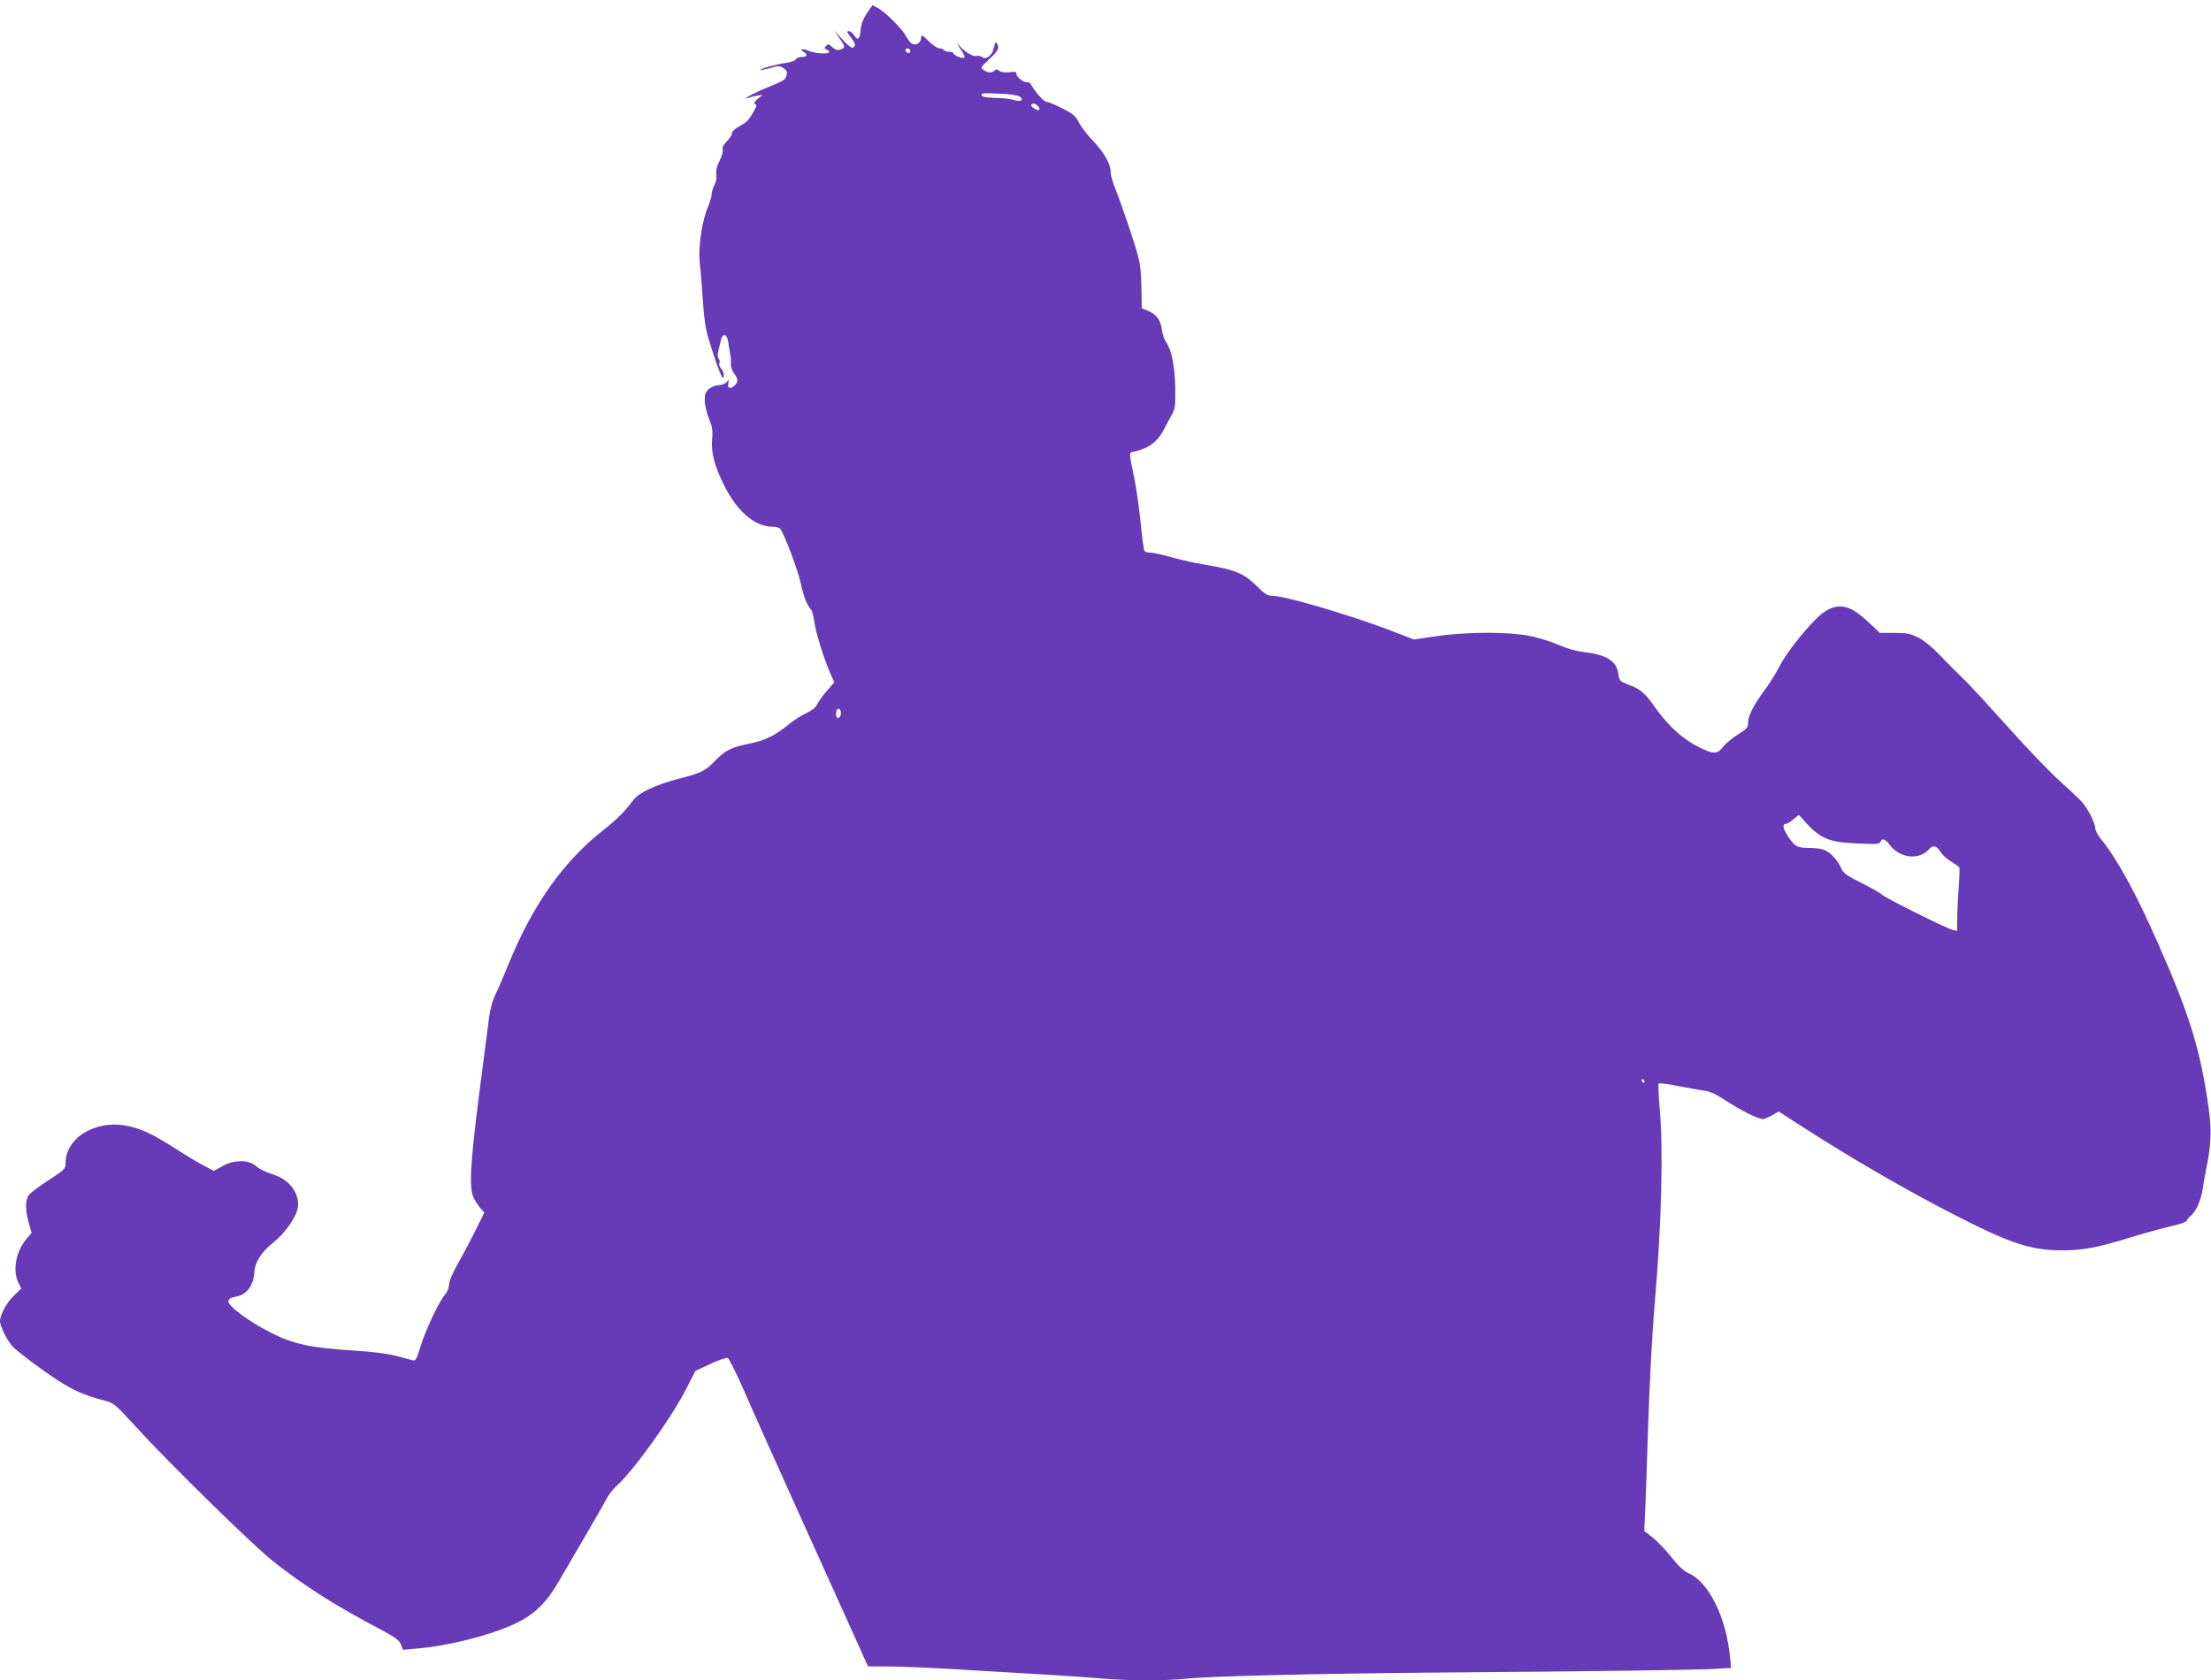 <?xml version="1.0" standalone="no"?>
<!DOCTYPE svg PUBLIC "-//W3C//DTD SVG 20010904//EN"
 "http://www.w3.org/TR/2001/REC-SVG-20010904/DTD/svg10.dtd">
<svg version="1.0" xmlns="http://www.w3.org/2000/svg"
 width="1280pt" height="973pt" viewBox="0 0 1280 973"
 preserveAspectRatio="xMidYMid meet">
<g transform="translate(0,973) scale(0.1,-0.1)"
fill="#673ab7" stroke="none">
<path d="M5019 9654 c-21 -32 -33 -62 -36 -93 -5 -58 -16 -69 -37 -37 -9 15
-24 26 -32 26 -13 0 -11 -7 10 -34 29 -38 32 -51 14 -62 -7 -4 -31 14 -61 47
l-49 54 33 -48 c28 -40 31 -50 19 -57 -23 -15 -42 -12 -64 9 -18 17 -23 17
-34 5 -11 -12 -10 -15 2 -20 9 -3 16 -10 16 -15 0 -14 -77 -10 -117 6 -37 16
-61 11 -30 -6 26 -15 20 -29 -12 -29 -16 0 -31 -6 -34 -14 -3 -7 -28 -16 -55
-20 -54 -7 -156 -35 -150 -41 2 -2 27 3 56 11 48 14 55 14 78 -1 19 -12 23
-21 18 -38 -9 -31 -9 -31 -108 -72 -82 -33 -167 -80 -111 -61 11 4 34 10 50
12 l30 5 -29 -24 c-19 -16 -24 -26 -15 -29 7 -2 10 -10 5 -19 -35 -69 -47 -83
-92 -108 -27 -15 -48 -33 -46 -41 2 -7 -11 -28 -28 -46 -22 -21 -30 -38 -26
-51 3 -10 -5 -39 -19 -66 -16 -33 -22 -58 -18 -77 3 -17 -1 -42 -11 -61 -9
-18 -16 -42 -16 -55 0 -12 -10 -44 -21 -71 -35 -79 -58 -239 -48 -325 5 -40
13 -138 18 -218 7 -106 16 -167 34 -225 59 -191 87 -257 87 -206 0 12 -7 29
-16 38 -8 9 -13 22 -9 31 3 8 1 20 -5 26 -6 8 -6 25 -1 47 5 19 12 46 15 62 9
39 34 34 41 -8 3 -19 8 -52 12 -72 4 -21 6 -49 4 -62 -1 -13 7 -37 18 -52 26
-35 26 -51 2 -73 -24 -22 -41 -14 -34 17 4 20 3 21 -10 5 -8 -10 -28 -18 -44
-18 -17 0 -42 -9 -57 -21 -21 -17 -26 -28 -26 -67 0 -26 11 -73 24 -105 19
-46 23 -69 19 -116 -7 -72 9 -143 53 -238 80 -176 187 -273 299 -273 18 0 37
-6 42 -12 23 -30 103 -240 118 -313 17 -79 35 -125 60 -155 7 -8 15 -39 19
-69 8 -62 55 -213 91 -296 l25 -56 -41 -47 c-23 -26 -48 -61 -56 -77 -10 -21
-31 -38 -64 -54 -28 -12 -73 -41 -102 -65 -83 -67 -137 -93 -228 -112 -104
-20 -141 -39 -199 -99 -58 -60 -78 -70 -213 -105 -132 -35 -227 -79 -259 -121
-56 -73 -96 -114 -172 -173 -234 -183 -414 -438 -552 -779 -25 -62 -58 -139
-74 -172 -19 -39 -33 -88 -39 -140 -6 -44 -31 -242 -57 -440 -52 -407 -60
-550 -30 -605 10 -19 28 -45 39 -58 l21 -23 -48 -97 c-26 -53 -72 -140 -102
-193 -33 -59 -54 -107 -54 -126 0 -19 -10 -43 -25 -61 -36 -43 -112 -205 -141
-300 -23 -76 -28 -83 -47 -78 -12 3 -55 14 -95 25 -48 13 -135 24 -250 31
-239 15 -339 36 -466 99 -128 64 -257 158 -254 186 2 14 13 21 40 26 66 10
106 64 111 146 4 58 42 115 115 173 57 46 118 130 133 183 22 80 -34 169 -128
202 -69 24 -85 32 -116 57 -42 34 -126 32 -190 -5 l-49 -27 -51 27 c-29 14
-99 56 -157 93 -134 86 -195 117 -273 136 -188 49 -377 -57 -377 -210 0 -34
-5 -39 -99 -100 -54 -35 -106 -74 -115 -87 -20 -30 -20 -83 0 -158 l17 -60
-28 -33 c-63 -74 -83 -181 -49 -255 l17 -34 -42 -41 c-42 -39 -81 -112 -81
-148 0 -30 48 -125 77 -151 49 -45 161 -128 253 -189 93 -60 159 -90 268 -118
63 -17 65 -19 187 -152 189 -208 678 -687 794 -779 175 -139 355 -254 603
-385 103 -54 128 -72 139 -98 l12 -31 80 7 c185 15 434 79 577 148 105 51 175
119 245 241 28 48 94 162 148 254 55 93 110 190 124 216 13 27 40 63 59 80 96
83 318 392 404 560 l56 109 86 40 c48 22 93 38 101 35 7 -3 46 -81 87 -173 40
-93 191 -430 335 -749 144 -319 291 -644 326 -722 l64 -142 125 -1 c69 0 235
-7 370 -15 468 -27 756 -45 866 -55 138 -12 362 -13 474 -1 136 15 754 30
1455 36 921 7 1483 15 1604 21 l103 6 -7 67 c-23 230 -123 430 -240 482 -28
12 -59 42 -99 92 -31 40 -80 91 -107 113 l-50 39 6 130 c3 72 10 270 15 440
11 322 24 567 41 765 38 445 49 875 27 1117 -6 73 -9 136 -5 139 4 4 55 -3
114 -15 59 -11 128 -24 153 -27 31 -4 71 -23 126 -60 82 -54 182 -104 210
-104 8 0 32 10 53 22 l38 22 110 -71 c309 -200 634 -388 928 -538 310 -158
425 -195 605 -195 119 0 200 15 398 76 81 25 185 53 232 64 46 10 86 24 89 31
2 6 12 19 23 28 30 25 59 88 69 150 4 31 15 92 24 136 26 132 29 212 11 341
-47 335 -109 536 -296 959 -126 286 -233 481 -329 599 -17 21 -31 48 -31 60 0
29 -43 115 -77 152 -15 17 -75 73 -132 125 -57 51 -190 190 -296 309 -106 118
-218 240 -249 270 -31 30 -66 65 -77 76 -12 12 -48 49 -80 82 -32 34 -82 74
-111 89 -46 24 -65 28 -139 28 l-86 0 -71 67 c-106 100 -176 111 -264 45 -64
-49 -203 -220 -243 -300 -19 -38 -58 -101 -87 -140 -66 -89 -98 -152 -98 -192
0 -28 -7 -36 -60 -69 -33 -20 -72 -53 -86 -72 -34 -43 -53 -43 -143 2 -89 44
-177 125 -248 226 -60 86 -87 109 -159 135 -46 18 -49 21 -55 61 -10 76 -69
112 -211 128 -34 4 -90 20 -125 36 -35 16 -103 38 -151 50 -118 30 -379 32
-567 4 l-130 -19 -145 56 c-235 89 -602 197 -674 197 -27 0 -45 11 -93 59 -72
71 -124 92 -291 120 -65 11 -159 32 -207 46 -48 14 -100 25 -116 25 -15 0 -31
5 -34 11 -4 5 -13 76 -21 157 -8 81 -24 194 -35 252 -35 171 -35 158 -3 165
83 18 135 57 171 126 10 20 29 56 43 80 23 41 25 53 24 160 -2 124 -21 223
-53 268 -10 14 -21 45 -24 69 -7 57 -31 91 -78 111 l-39 16 -1 80 c-3 134 -6
168 -23 231 -19 72 -96 300 -131 386 -14 34 -25 74 -25 89 0 52 -38 118 -114
196 -27 29 -59 72 -71 95 -17 36 -32 49 -94 80 -41 21 -82 38 -91 38 -16 0
-65 54 -89 97 -6 12 -17 20 -24 17 -18 -6 -69 35 -63 51 3 9 -7 11 -40 7 -28
-3 -49 0 -59 8 -12 10 -19 10 -27 2 -16 -16 -40 -15 -64 3 -18 14 -17 16 34
63 52 49 60 65 43 91 -7 11 -11 5 -16 -23 -9 -45 -46 -76 -70 -56 -8 6 -22 9
-33 6 -18 -6 -70 25 -99 61 -18 23 -6 -3 19 -39 10 -15 14 -29 9 -32 -11 -7
-61 14 -61 26 0 4 -11 8 -24 8 -14 0 -28 5 -31 10 -3 6 -15 10 -26 10 -11 0
-39 18 -62 41 -42 41 -42 41 -45 15 -4 -29 -36 -44 -58 -25 -8 7 -22 26 -31
43 -19 38 -117 135 -160 159 l-32 17 -32 -46z m251 -220 c0 -17 -22 -14 -28 4
-2 7 3 12 12 12 9 0 16 -7 16 -16z m635 -264 c24 -20 4 -31 -35 -19 -19 6 -68
12 -109 12 -53 2 -76 6 -79 16 -4 11 14 13 101 9 67 -3 112 -10 122 -18z m105
-55 c7 -9 10 -18 7 -21 -7 -8 -47 14 -47 26 0 15 26 12 40 -5z m-1142 -3521
c-5 -28 -28 -29 -28 -1 0 13 3 27 7 30 10 11 25 -9 21 -29z m5702 -718 c45
-19 79 -25 183 -30 109 -5 128 -4 133 9 9 23 28 18 53 -16 59 -80 174 -92 230
-25 20 24 44 19 63 -14 10 -17 37 -43 62 -58 25 -15 47 -31 49 -37 2 -5 1 -57
-4 -115 -4 -58 -8 -138 -8 -178 l-1 -72 -27 6 c-37 9 -400 190 -408 204 -4 6
-55 35 -114 65 -89 44 -110 59 -121 86 -18 42 -56 86 -91 104 -15 9 -55 15
-89 15 -76 0 -90 7 -130 69 -30 47 -33 71 -8 71 5 0 24 12 41 26 l31 26 50
-56 c34 -37 69 -64 106 -80z m-1050 -1406 c0 -5 -2 -10 -4 -10 -3 0 -8 5 -11
10 -3 6 -1 10 4 10 6 0 11 -4 11 -10z"/>
</g>
</svg>
